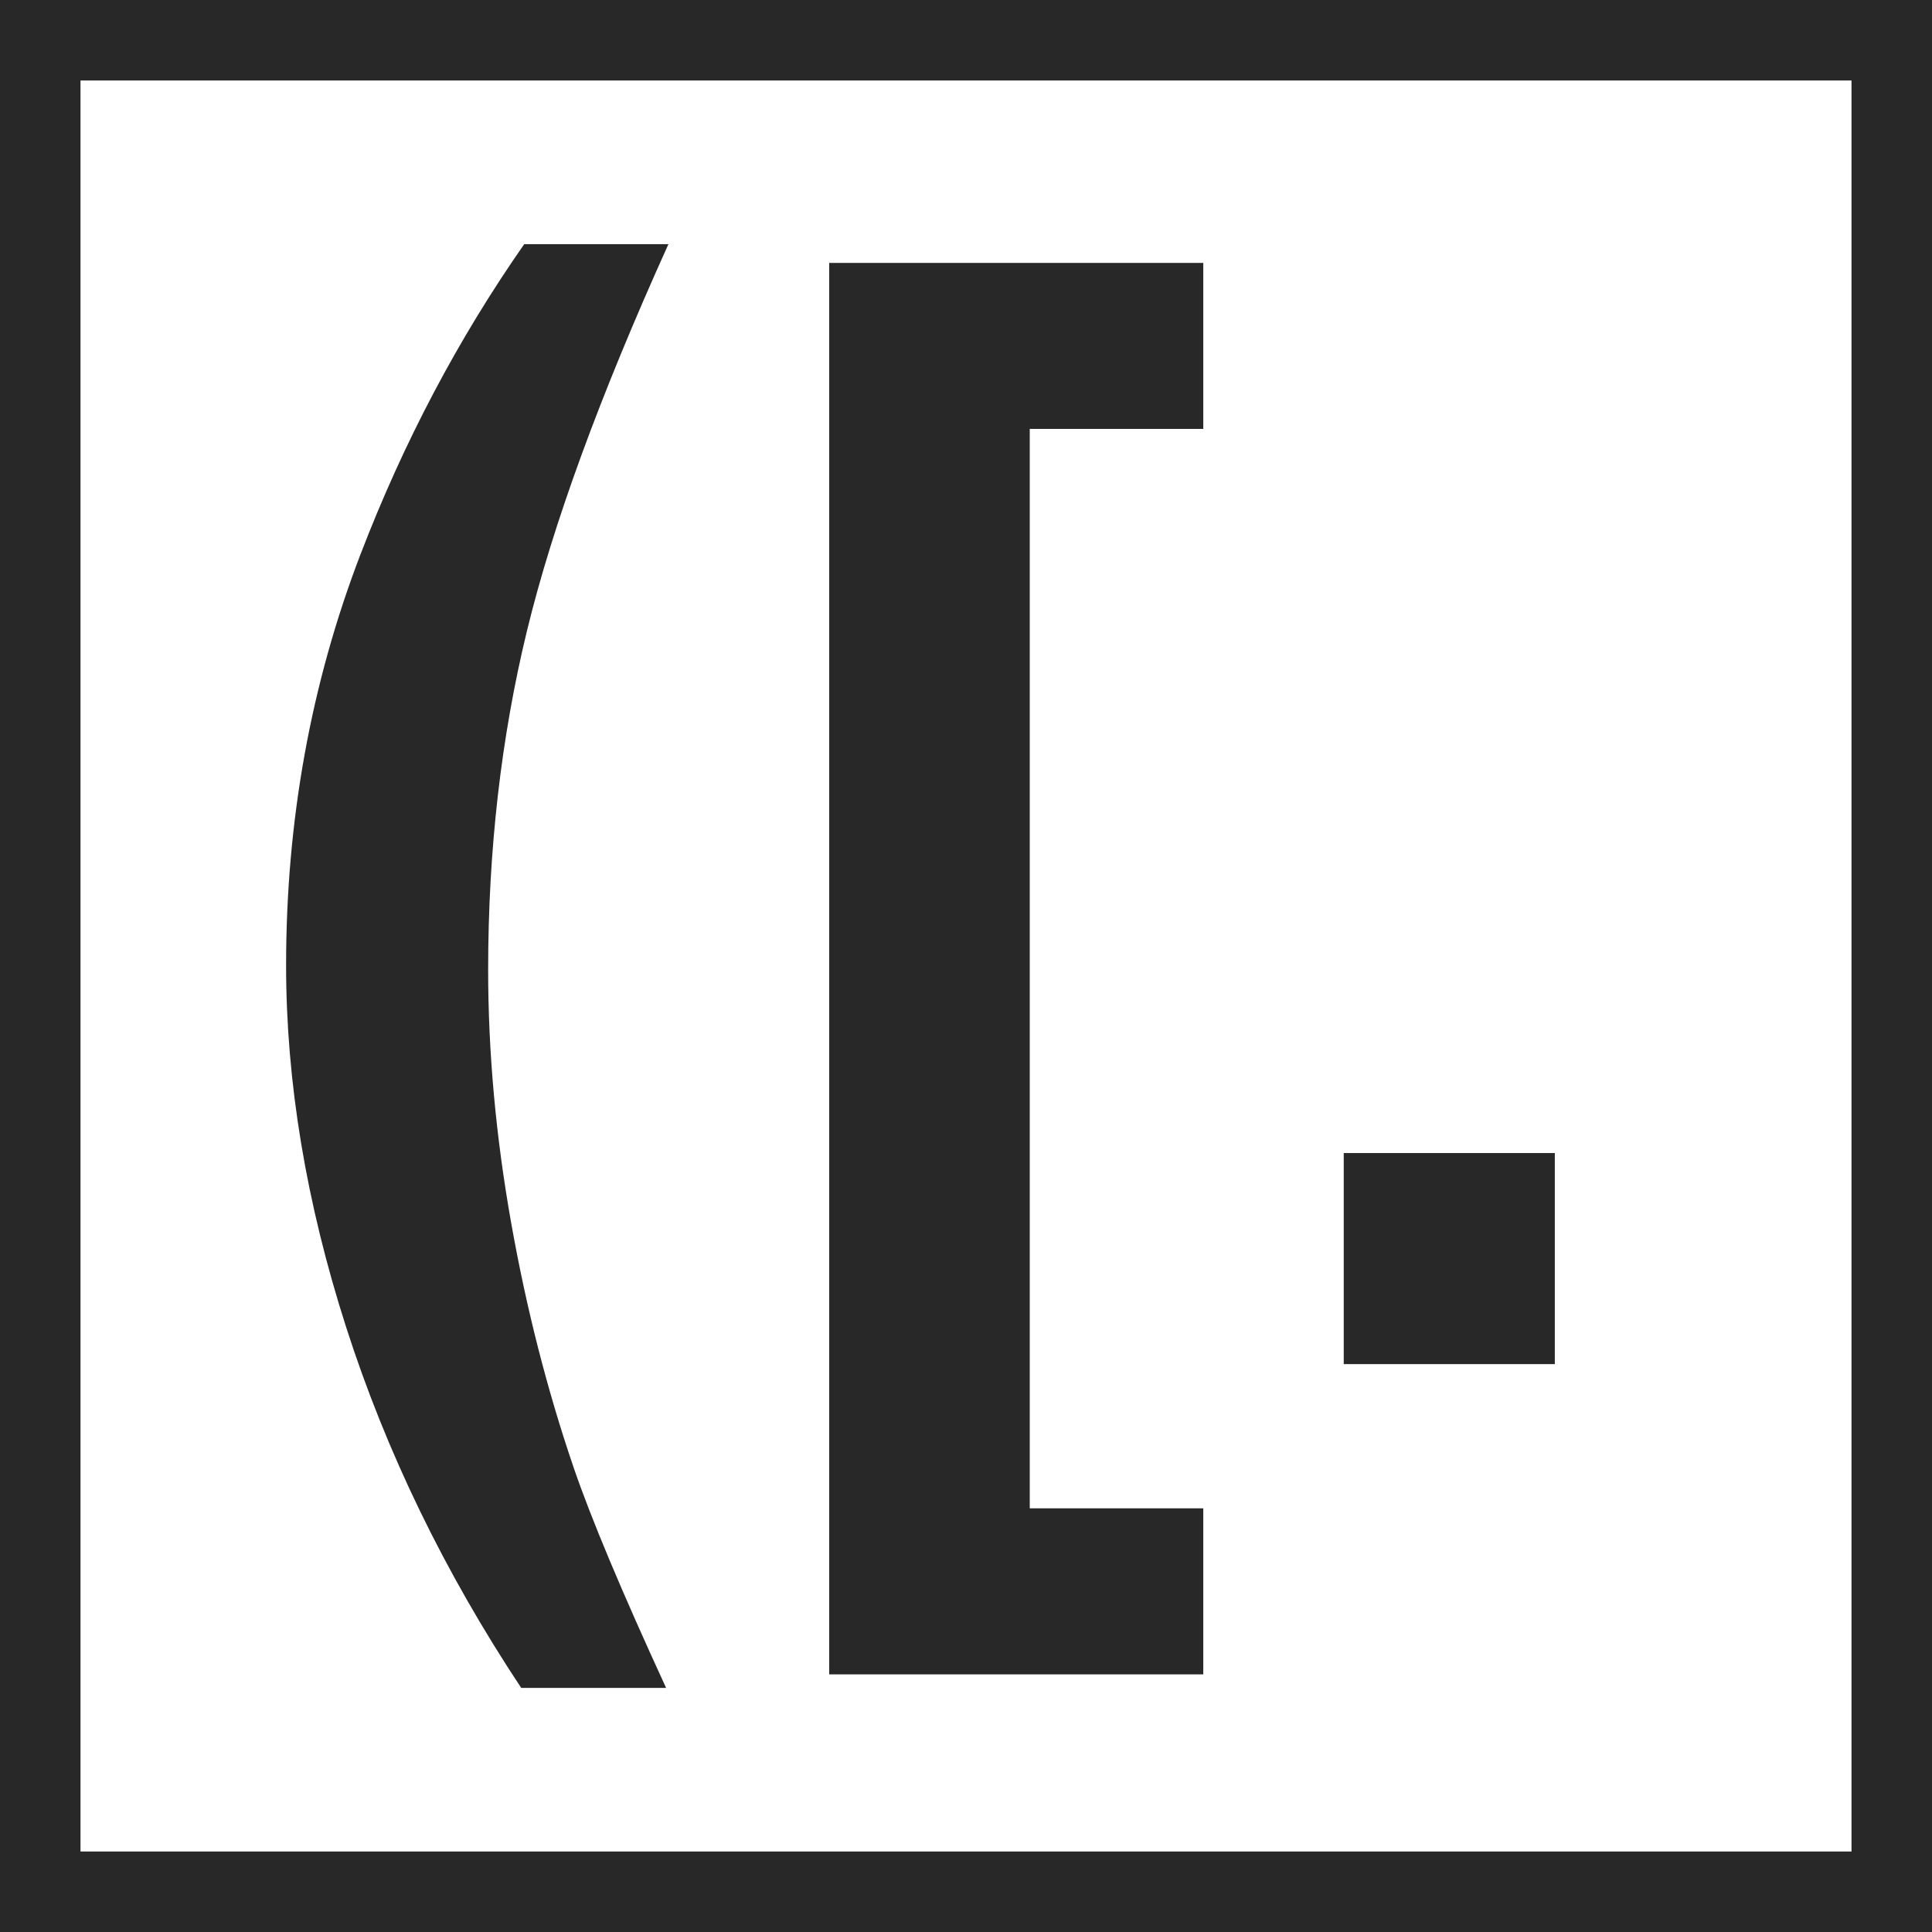 <?xml version="1.0" encoding="UTF-8" standalone="no"?>
<!-- Created with Inkscape (http://www.inkscape.org/) -->

<svg
   xmlns:dc="http://purl.org/dc/elements/1.1/"
   xmlns:cc="http://creativecommons.org/ns#"
   xmlns:rdf="http://www.w3.org/1999/02/22-rdf-syntax-ns#"
   xmlns:svg="http://www.w3.org/2000/svg"
   xmlns="http://www.w3.org/2000/svg"
   xmlns:sodipodi="http://sodipodi.sourceforge.net/DTD/sodipodi-0.dtd"
   xmlns:inkscape="http://www.inkscape.org/namespaces/inkscape"
   width="48"
   height="48"
   id="svg2"
   version="1.1"
   inkscape:version="0.48.4 r9939"
   sodipodi:docname="leftright.svg">
  <rect width="100%" height="100%" fill="#808080" stroke="none"/>
  <defs
     id="defs4" />
  <sodipodi:namedview
     id="base"
     pagecolor="#ffffff"
     bordercolor="#666666"
     borderopacity="1.0"
     inkscape:pageopacity="0.0"
     inkscape:pageshadow="2"
     inkscape:zoom="16.4375"
     inkscape:cx="4.1368822"
     inkscape:cy="24"
     inkscape:document-units="px"
     inkscape:current-layer="layer1"
     showgrid="true"
     inkscape:window-width="1920"
     inkscape:window-height="1138"
     inkscape:window-x="-8"
     inkscape:window-y="-8"
     inkscape:window-maximized="1">
    <inkscape:grid
       type="xygrid"
       id="grid2989"
       empspacing="5"
       visible="true"
       enabled="true"
       snapvisiblegridlinesonly="true" />
  </sodipodi:namedview>
  <g
     inkscape:label="Layer 1"
     inkscape:groupmode="layer"
     id="layer1"
     transform="translate(0,-1004.362)">
    <rect
       style="fill:#ffffff;fill-opacity:1;stroke:#282828;stroke-width:2;stroke-linecap:butt;stroke-linejoin:miter;stroke-miterlimit:4;stroke-opacity:1;stroke-dasharray:none"
       id="rect2991"
       width="46"
       height="46"
       x="1"
       y="1"
       transform="translate(0,1004.362)" />
    <g
       style="font-size:38.221px;font-style:normal;font-variant:normal;font-weight:normal;font-stretch:normal;text-align:start;line-height:125%;letter-spacing:0px;word-spacing:0px;writing-mode:lr-tb;text-anchor:start;fill:#282828;fill-opacity:1;stroke:none;font-family:Sans;-inkscape-font-specification:Sans"
       id="text2985">
      <path
         d="m 16.551,1046.297 -3.602,0 c -1.904,-2.874 -3.353,-5.86 -4.348,-8.958 -0.995,-3.098 -1.493,-6.096 -1.493,-8.995 -2e-6,-3.596 0.616,-6.998 1.848,-10.208 1.07,-2.787 2.426,-5.356 4.068,-7.708 l 3.583,0 c -1.705,3.77 -2.877,6.977 -3.518,9.621 -0.641,2.644 -0.961,5.446 -0.961,8.408 -7e-6,2.04 0.19,4.131 0.569,6.271 0.379,2.14 0.899,4.174 1.558,6.103 0.435,1.269 1.201,3.092 2.295,5.468 z"
         style="font-weight:bold;-inkscape-font-specification:Sans Bold"
         id="path2987" />
      <path
         d="m 20.601,1045.961 0,-35.067 9.294,0 0,4.124 -4.311,0 0,26.818 4.311,0 0,4.125 z"
         style="font-weight:bold;-inkscape-font-specification:Sans Bold"
         id="path2989" />
      <path
         d="m 33.385,1038.253 0,-5.244 5.244,0 0,5.244 z"
         style="font-weight:bold;-inkscape-font-specification:Sans Bold"
         id="path2991" />
    </g>
  </g>
</svg>
